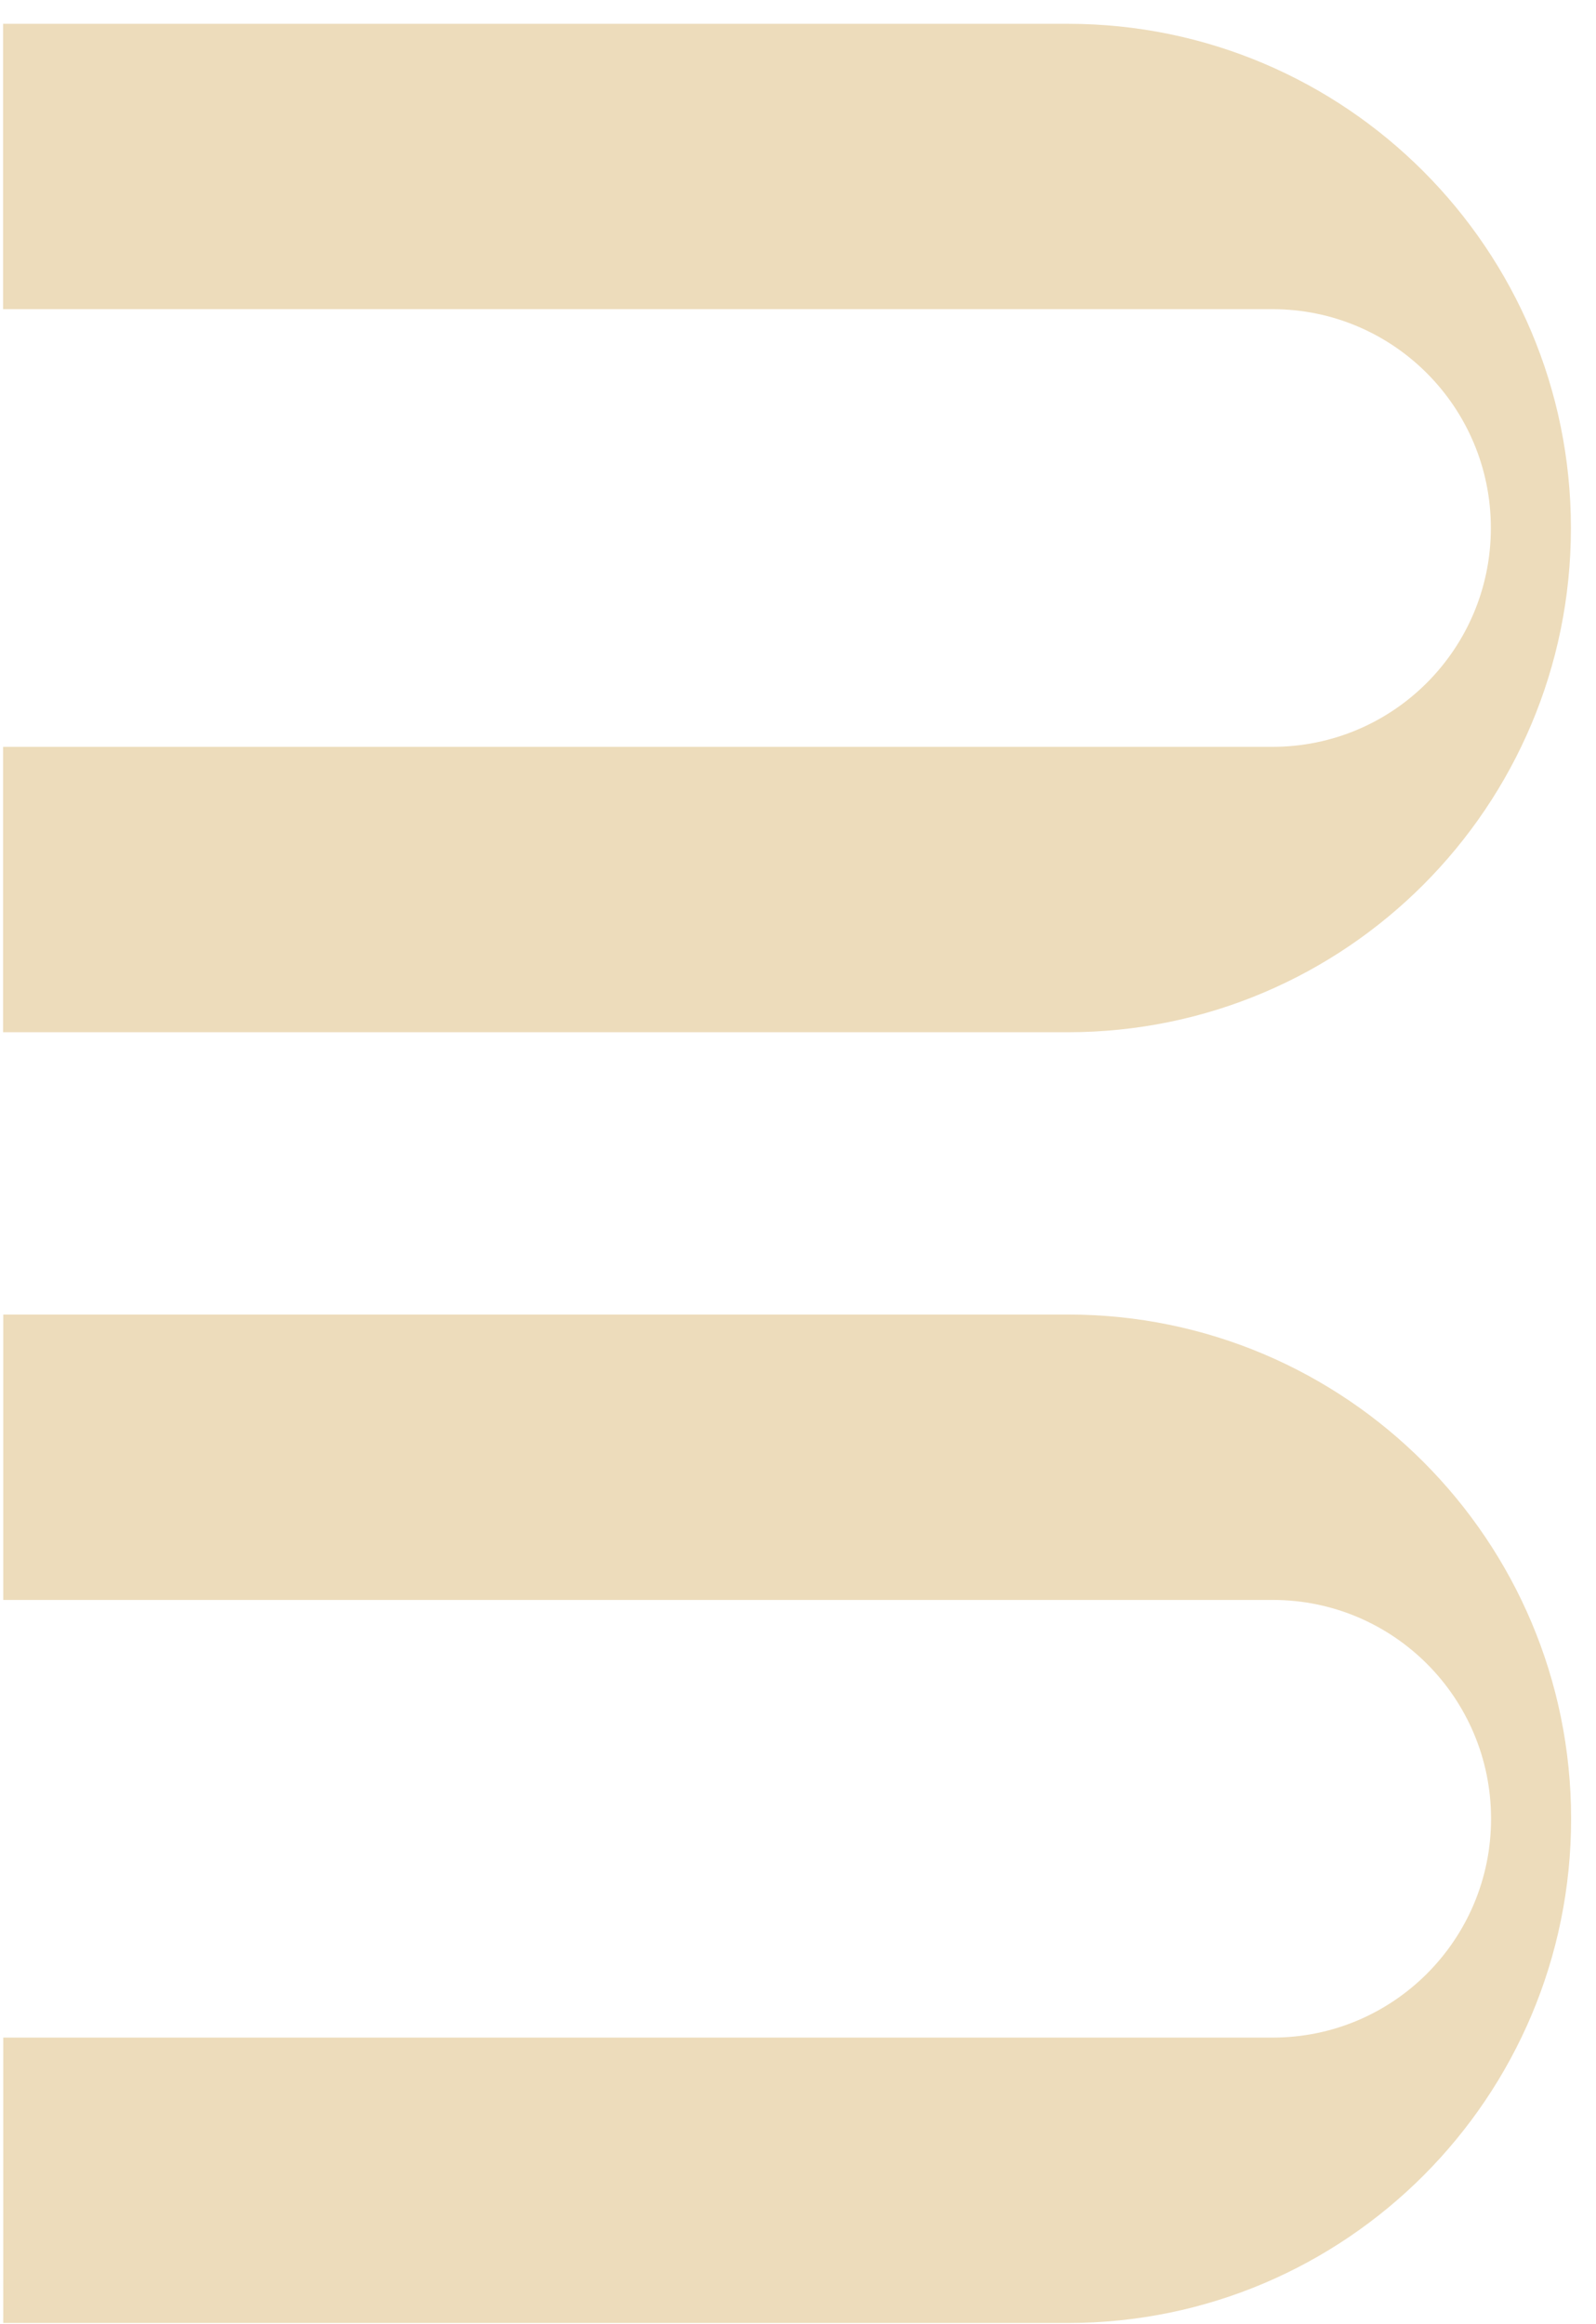 <svg width="57" height="83" viewBox="0 0 57 83" fill="none" xmlns="http://www.w3.org/2000/svg">
<g id="Group">
<g id="Group 122">
<path id="Vector" d="M45.447 26.67H0.11V36.862H38.136C48.058 36.862 56.104 28.799 56.104 18.856C56.104 8.913 48.058 0.85 38.136 0.85H0.11V11.041H45.447C49.755 11.041 53.245 14.538 53.245 18.856C53.245 23.173 49.755 26.67 45.447 26.67Z" fill="#EDDCBB"/>
<path id="Vector_2" d="M38.143 46.943H0.117V57.135H45.454C49.762 57.135 53.252 60.632 53.252 64.95C53.252 69.267 49.762 72.764 45.454 72.764H0.117V82.956H38.143C48.065 82.956 56.111 74.893 56.111 64.95C56.111 55.006 48.065 46.943 38.143 46.943Z" fill="#EDDCBB"/>
</g>
</g>
</svg>
